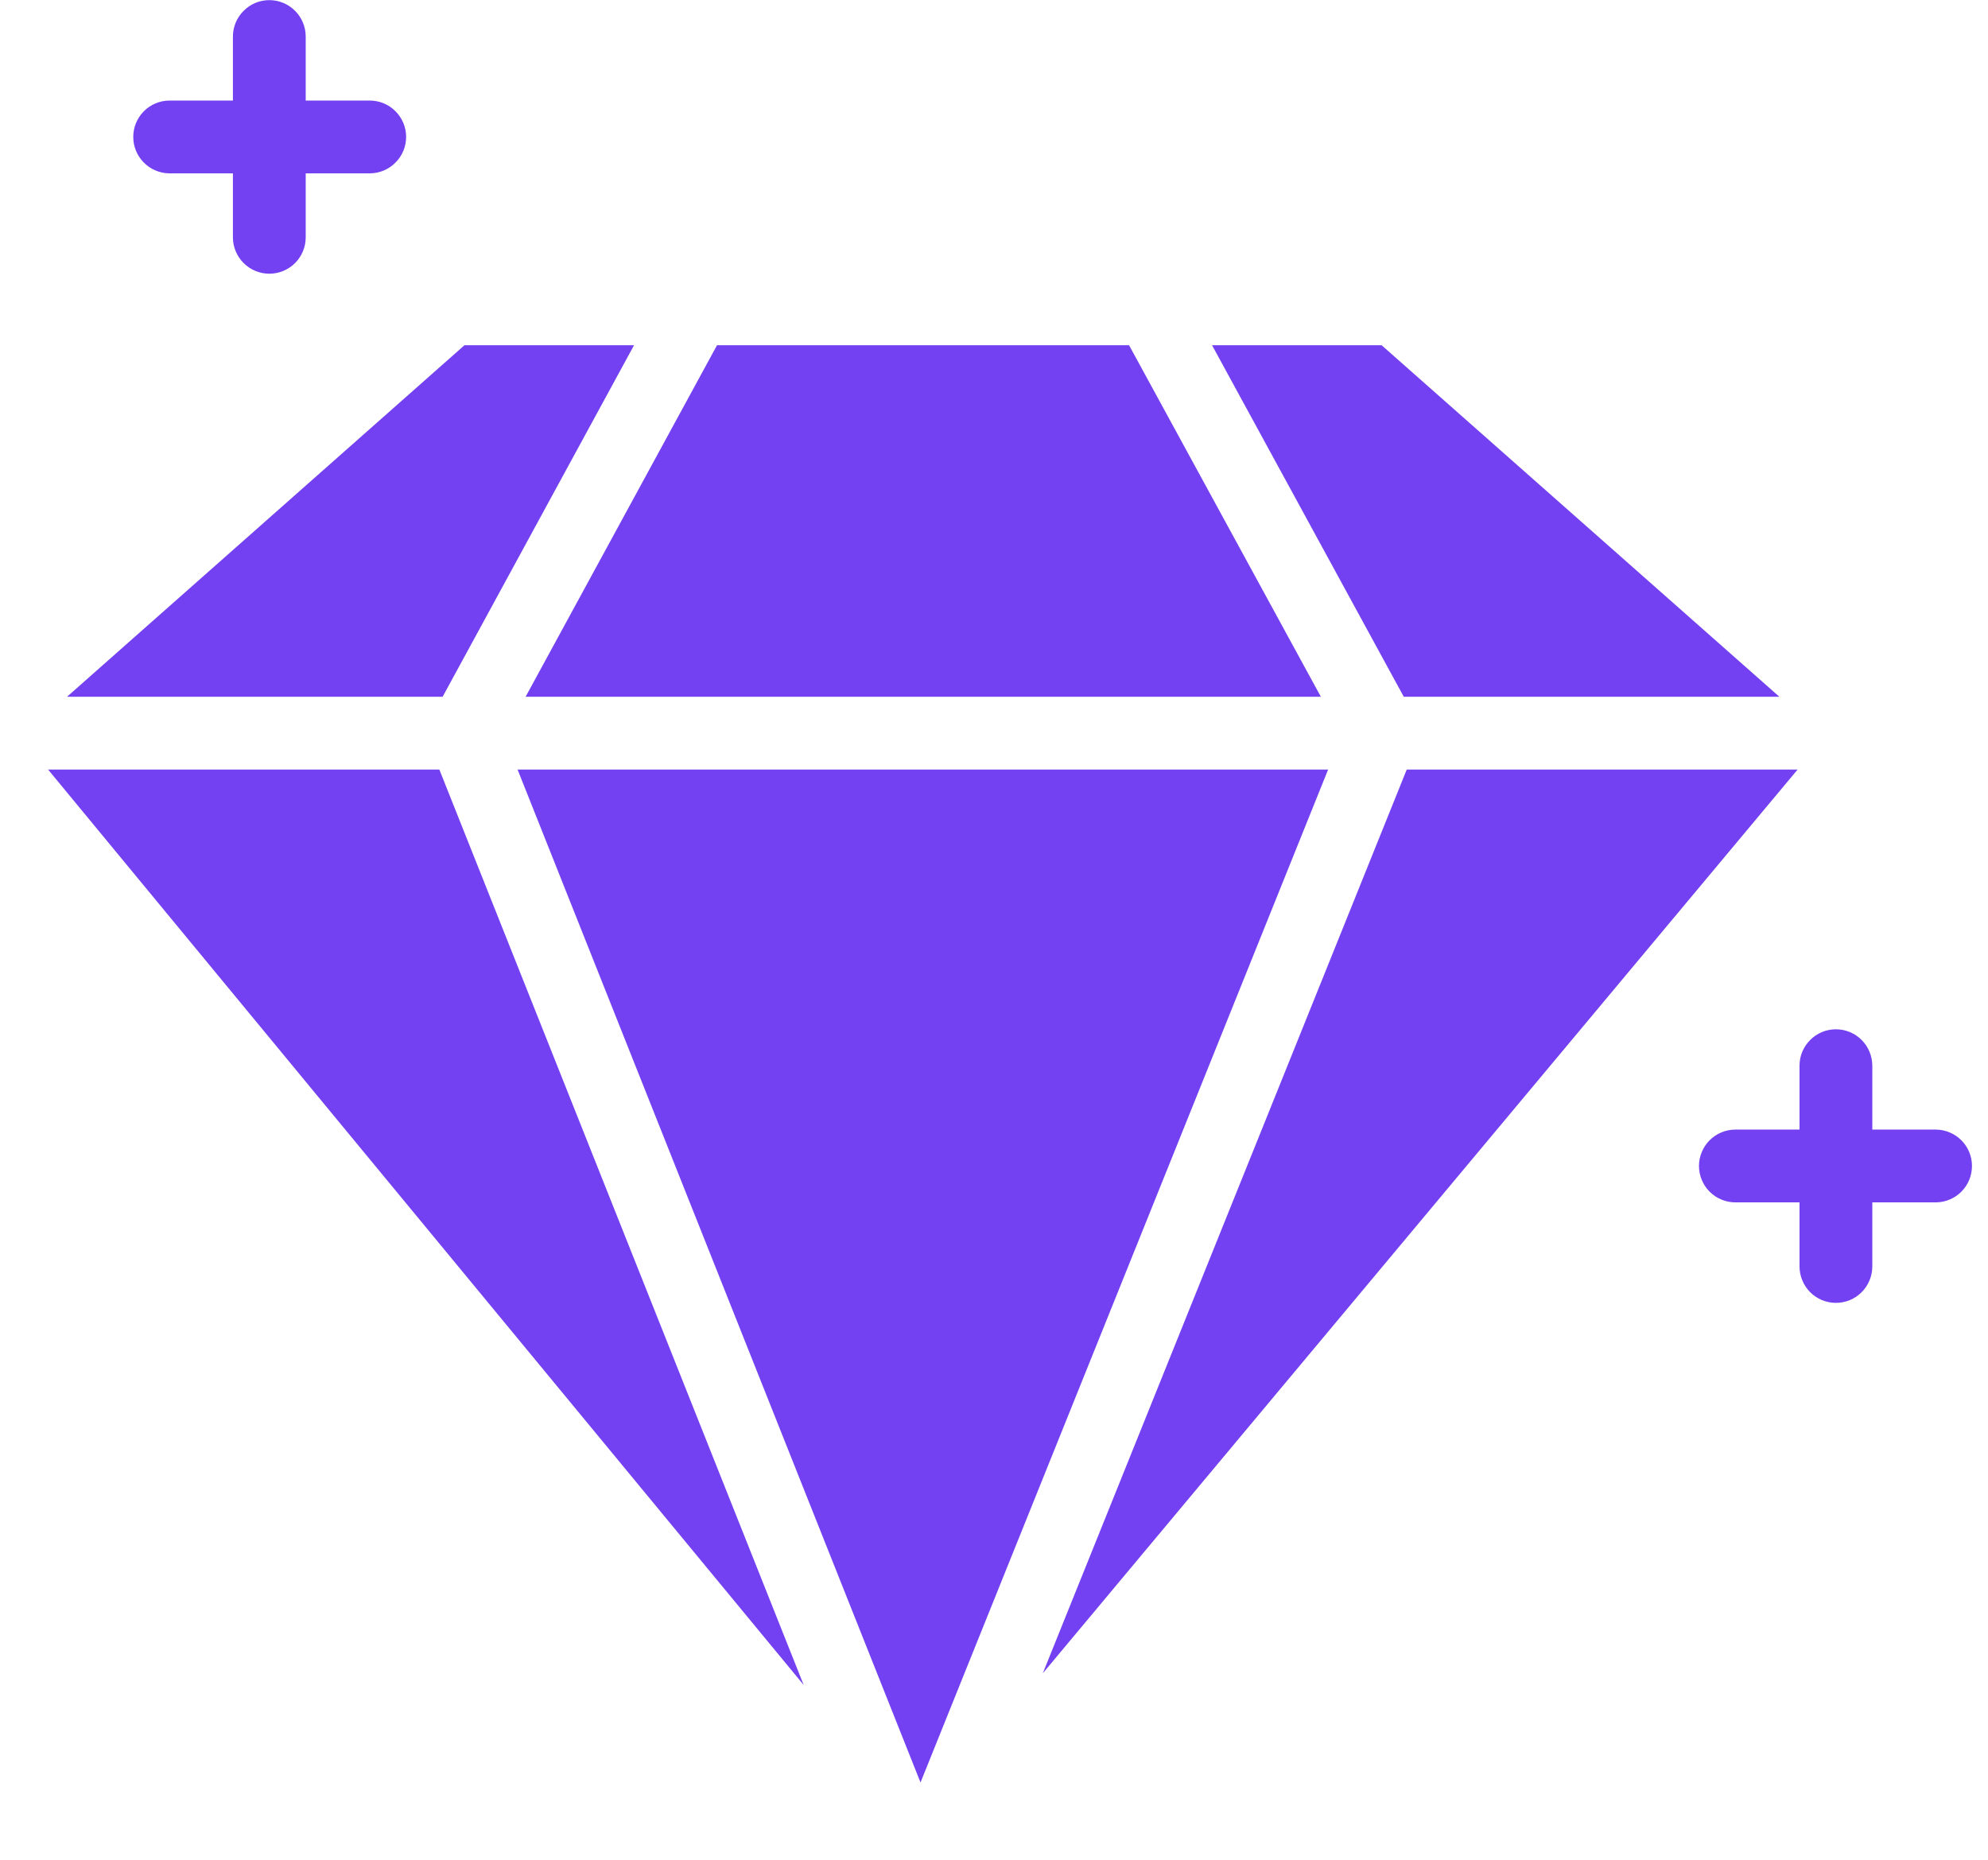 <svg xmlns="http://www.w3.org/2000/svg" width="31" height="29" viewBox="0 0 31 29" fill="none"><g clip-path="url(#clip0_2001_144)"><g clip-path="url(#clip1_2001_144)"><g clip-path="url(#clip2_2001_144)"><path d="M21.89 10.865L18.9 5.383H21.544L27.747 10.865H21.89ZM9.887 5.383H7.243L1.045 10.865H6.902L9.887 5.383ZM20.597 10.865L17.606 5.383H11.181L8.196 10.865H20.597ZM8.071 12L14.354 27.795L20.71 12H8.071ZM0.75 12L12.532 26.274L6.851 12H0.75ZM21.936 12L16.261 26.092L28.031 12H21.936ZM2.634 2.703H3.632V3.701C3.632 3.851 3.692 3.995 3.799 4.102C3.905 4.208 4.049 4.268 4.2 4.268C4.35 4.268 4.495 4.208 4.601 4.102C4.708 3.995 4.767 3.851 4.767 3.701V2.703H5.765C5.916 2.703 6.06 2.643 6.166 2.536C6.273 2.43 6.333 2.286 6.333 2.135C6.333 1.985 6.273 1.84 6.166 1.734C6.06 1.627 5.916 1.568 5.765 1.568H4.767V0.57C4.767 0.42 4.708 0.275 4.601 0.169C4.495 0.062 4.35 0.002 4.2 0.002C4.049 0.002 3.905 0.062 3.799 0.169C3.692 0.275 3.632 0.42 3.632 0.57V1.568H2.634C2.486 1.571 2.344 1.632 2.24 1.738C2.136 1.844 2.078 1.987 2.078 2.135C2.078 2.284 2.136 2.426 2.24 2.532C2.344 2.639 2.486 2.7 2.634 2.703ZM30.194 17.614H29.196V16.616C29.195 16.466 29.135 16.322 29.029 16.216C28.923 16.11 28.779 16.05 28.628 16.05C28.478 16.05 28.334 16.11 28.228 16.216C28.121 16.322 28.061 16.466 28.061 16.616V17.614H27.063C26.988 17.614 26.914 17.628 26.845 17.657C26.776 17.685 26.713 17.727 26.66 17.78C26.607 17.832 26.565 17.895 26.537 17.964C26.508 18.033 26.493 18.107 26.493 18.181C26.493 18.256 26.508 18.33 26.537 18.399C26.565 18.468 26.607 18.531 26.66 18.583C26.713 18.636 26.776 18.678 26.845 18.706C26.914 18.735 26.988 18.749 27.063 18.749H28.061V19.747C28.061 19.821 28.075 19.895 28.104 19.964C28.132 20.033 28.174 20.096 28.226 20.149C28.279 20.202 28.342 20.244 28.411 20.273C28.48 20.301 28.554 20.316 28.628 20.316C28.703 20.316 28.777 20.301 28.846 20.273C28.915 20.244 28.978 20.202 29.03 20.149C29.083 20.096 29.125 20.033 29.153 19.964C29.182 19.895 29.196 19.821 29.196 19.747V18.749H30.194C30.342 18.746 30.484 18.685 30.588 18.579C30.692 18.473 30.75 18.33 30.75 18.181C30.75 18.033 30.692 17.89 30.588 17.784C30.484 17.678 30.342 17.617 30.194 17.614Z" fill="#7340F2"></path></g></g></g><defs><clipPath id="clip0_2001_144"><rect width="30" height="28.13" fill="white" transform="translate(0.75)"></rect></clipPath><clipPath id="clip1_2001_144"><rect width="30" height="28.13" fill="white" transform="translate(0.75)"></rect></clipPath><clipPath id="clip2_2001_144"><rect width="30" height="28.125" fill="white" transform="translate(0.75 0.002)"></rect></clipPath></defs></svg>